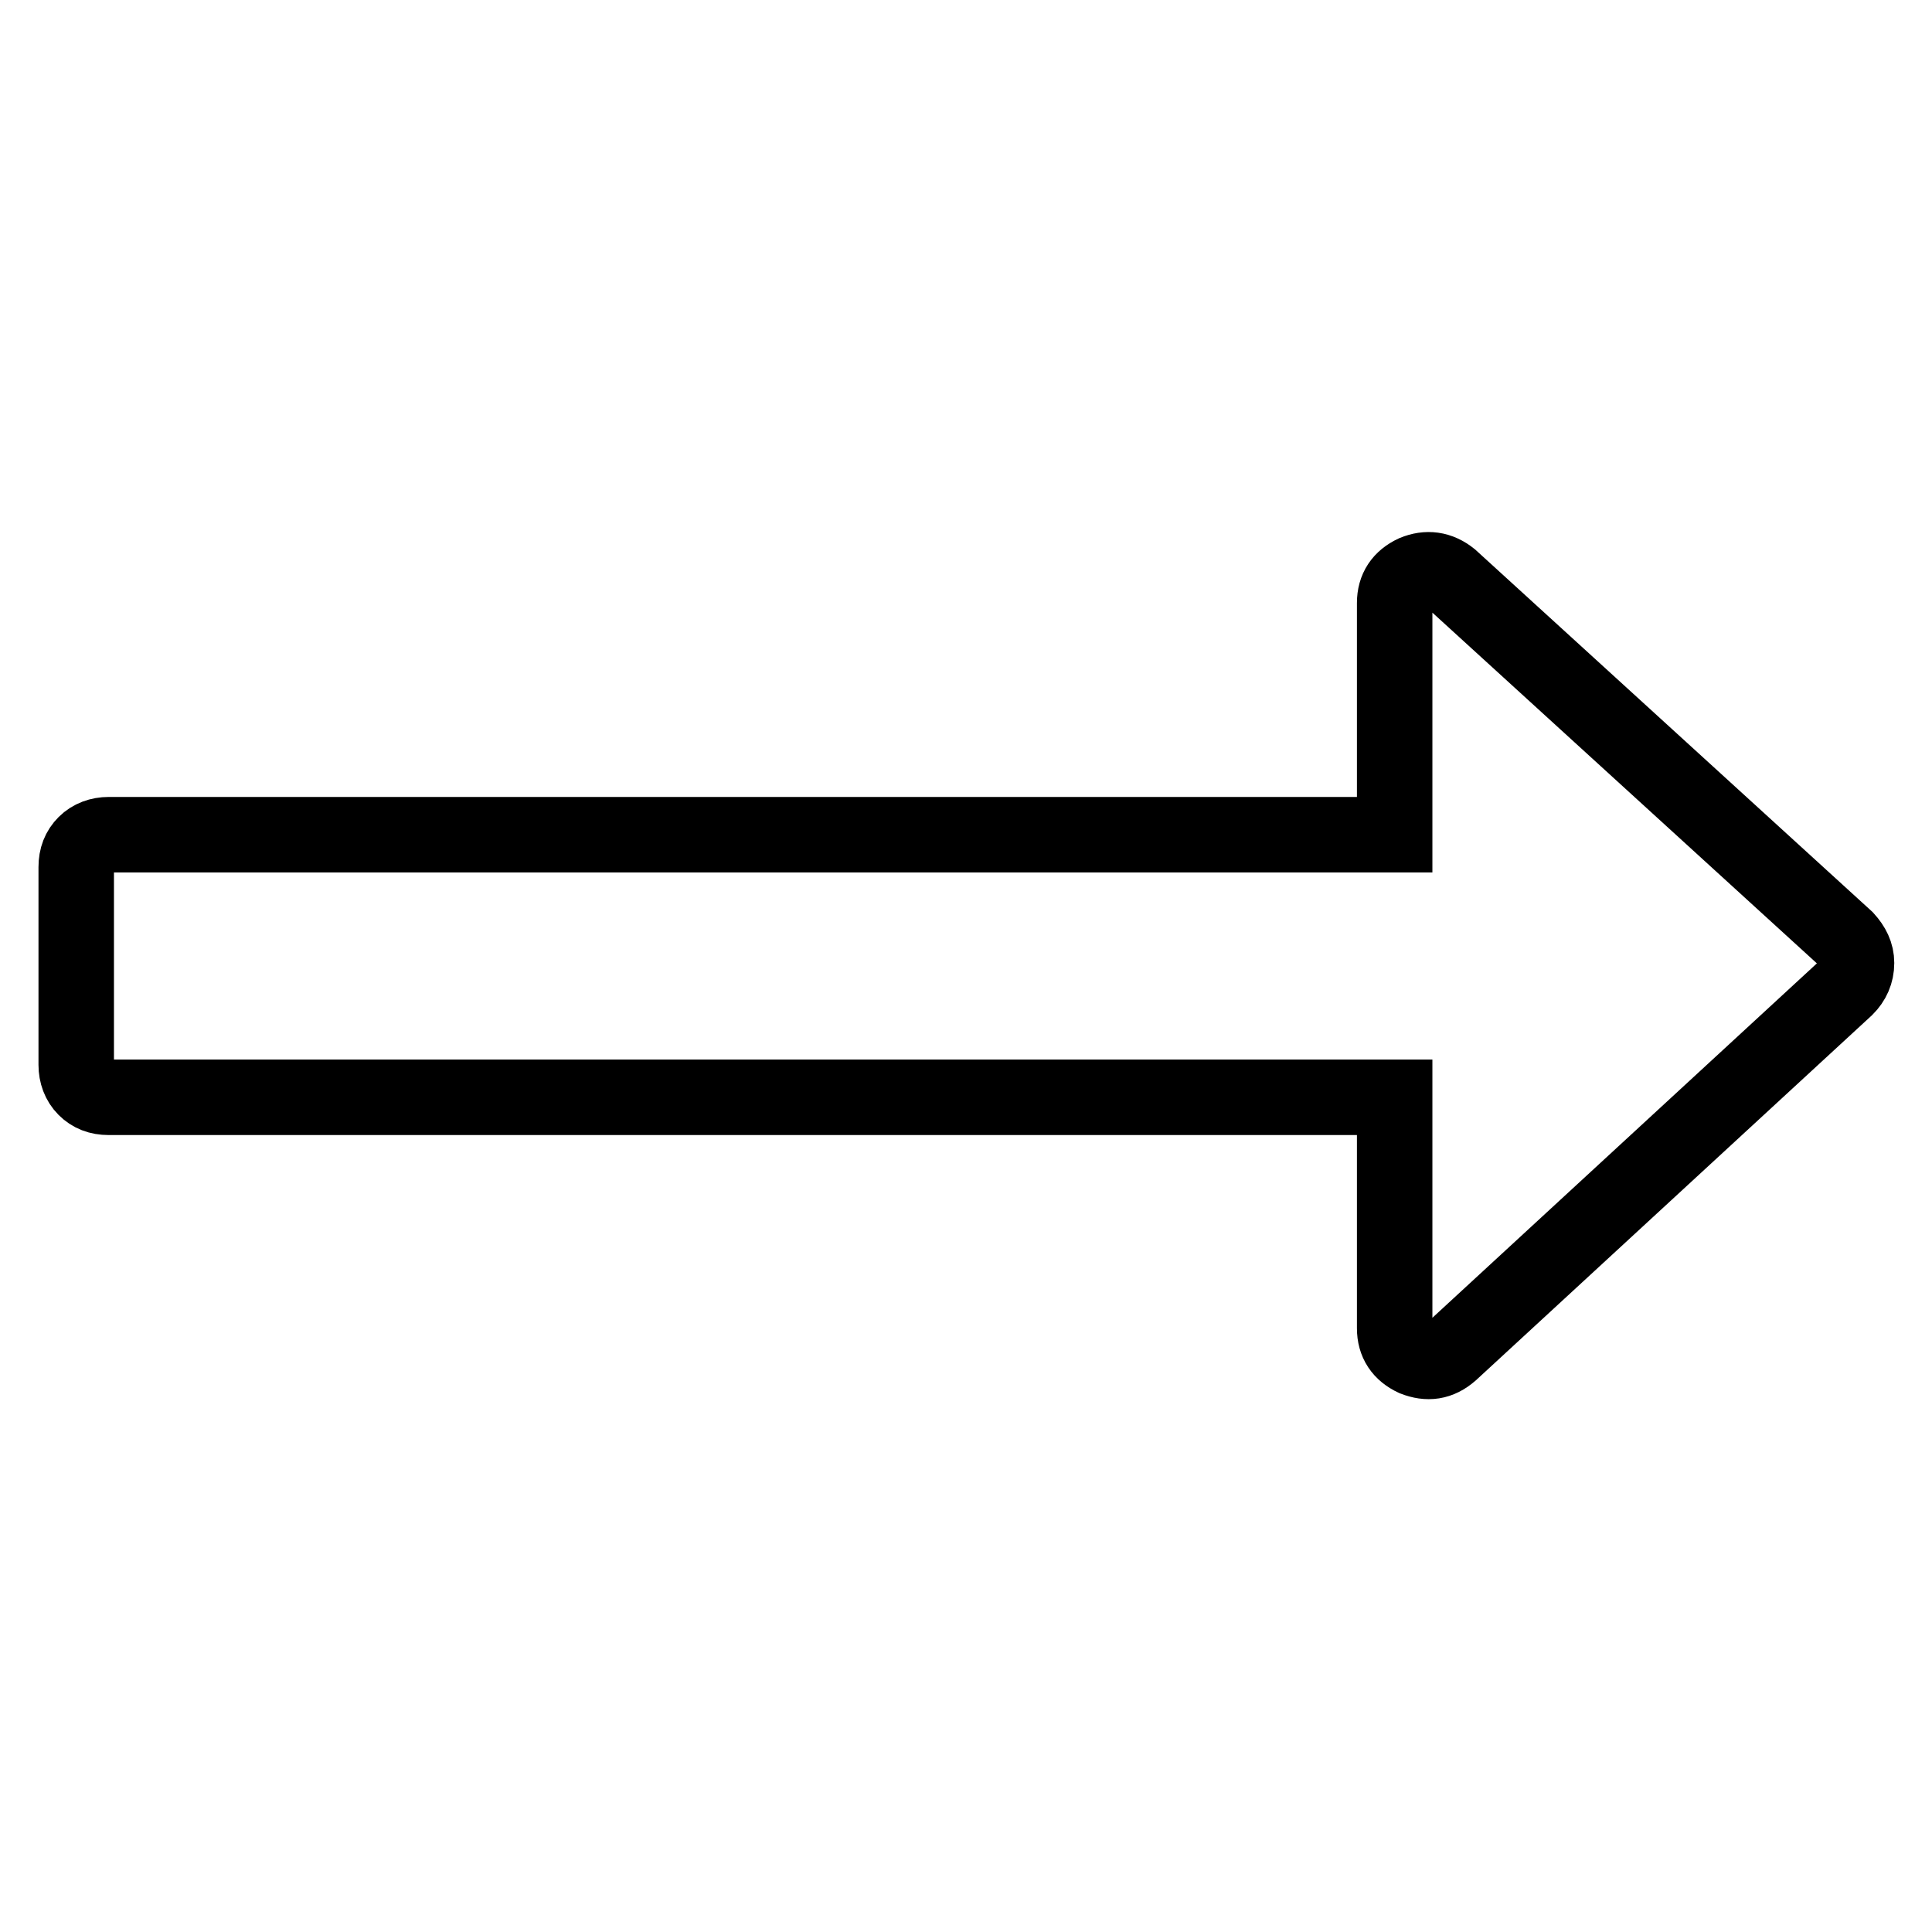 <?xml version="1.0" encoding="utf-8"?>
<!-- Svg Vector Icons : http://www.onlinewebfonts.com/icon -->
<!DOCTYPE svg PUBLIC "-//W3C//DTD SVG 1.1//EN" "http://www.w3.org/Graphics/SVG/1.1/DTD/svg11.dtd">
<svg version="1.1" xmlns="http://www.w3.org/2000/svg" xmlns:xlink="http://www.w3.org/1999/xlink" x="0px" y="0px" viewBox="0 0 256 256" enable-background="new 0 0 256 256" xml:space="preserve">
<g> <path stroke-width="10" fill-opacity="0" stroke="#000000"  d="M246,127.6c0,1.3-0.5,2.4-1.4,3.3l-52.4,48.3c-1.5,1.3-3,1.5-4.8,0.8c-1.7-0.8-2.6-2.1-2.6-4v-30.6H14.4 c-1.3,0-2.3-0.4-3.1-1.2c-0.8-0.8-1.2-1.9-1.2-3.1v-26.2c0-1.3,0.4-2.3,1.2-3.1s1.9-1.2,3.1-1.2h170.4V79.9c0-1.9,0.9-3.2,2.6-4 c1.7-0.7,3.3-0.5,4.8,0.7l52.4,47.8C245.5,125.4,246,126.4,246,127.6z"/></g>
</svg>